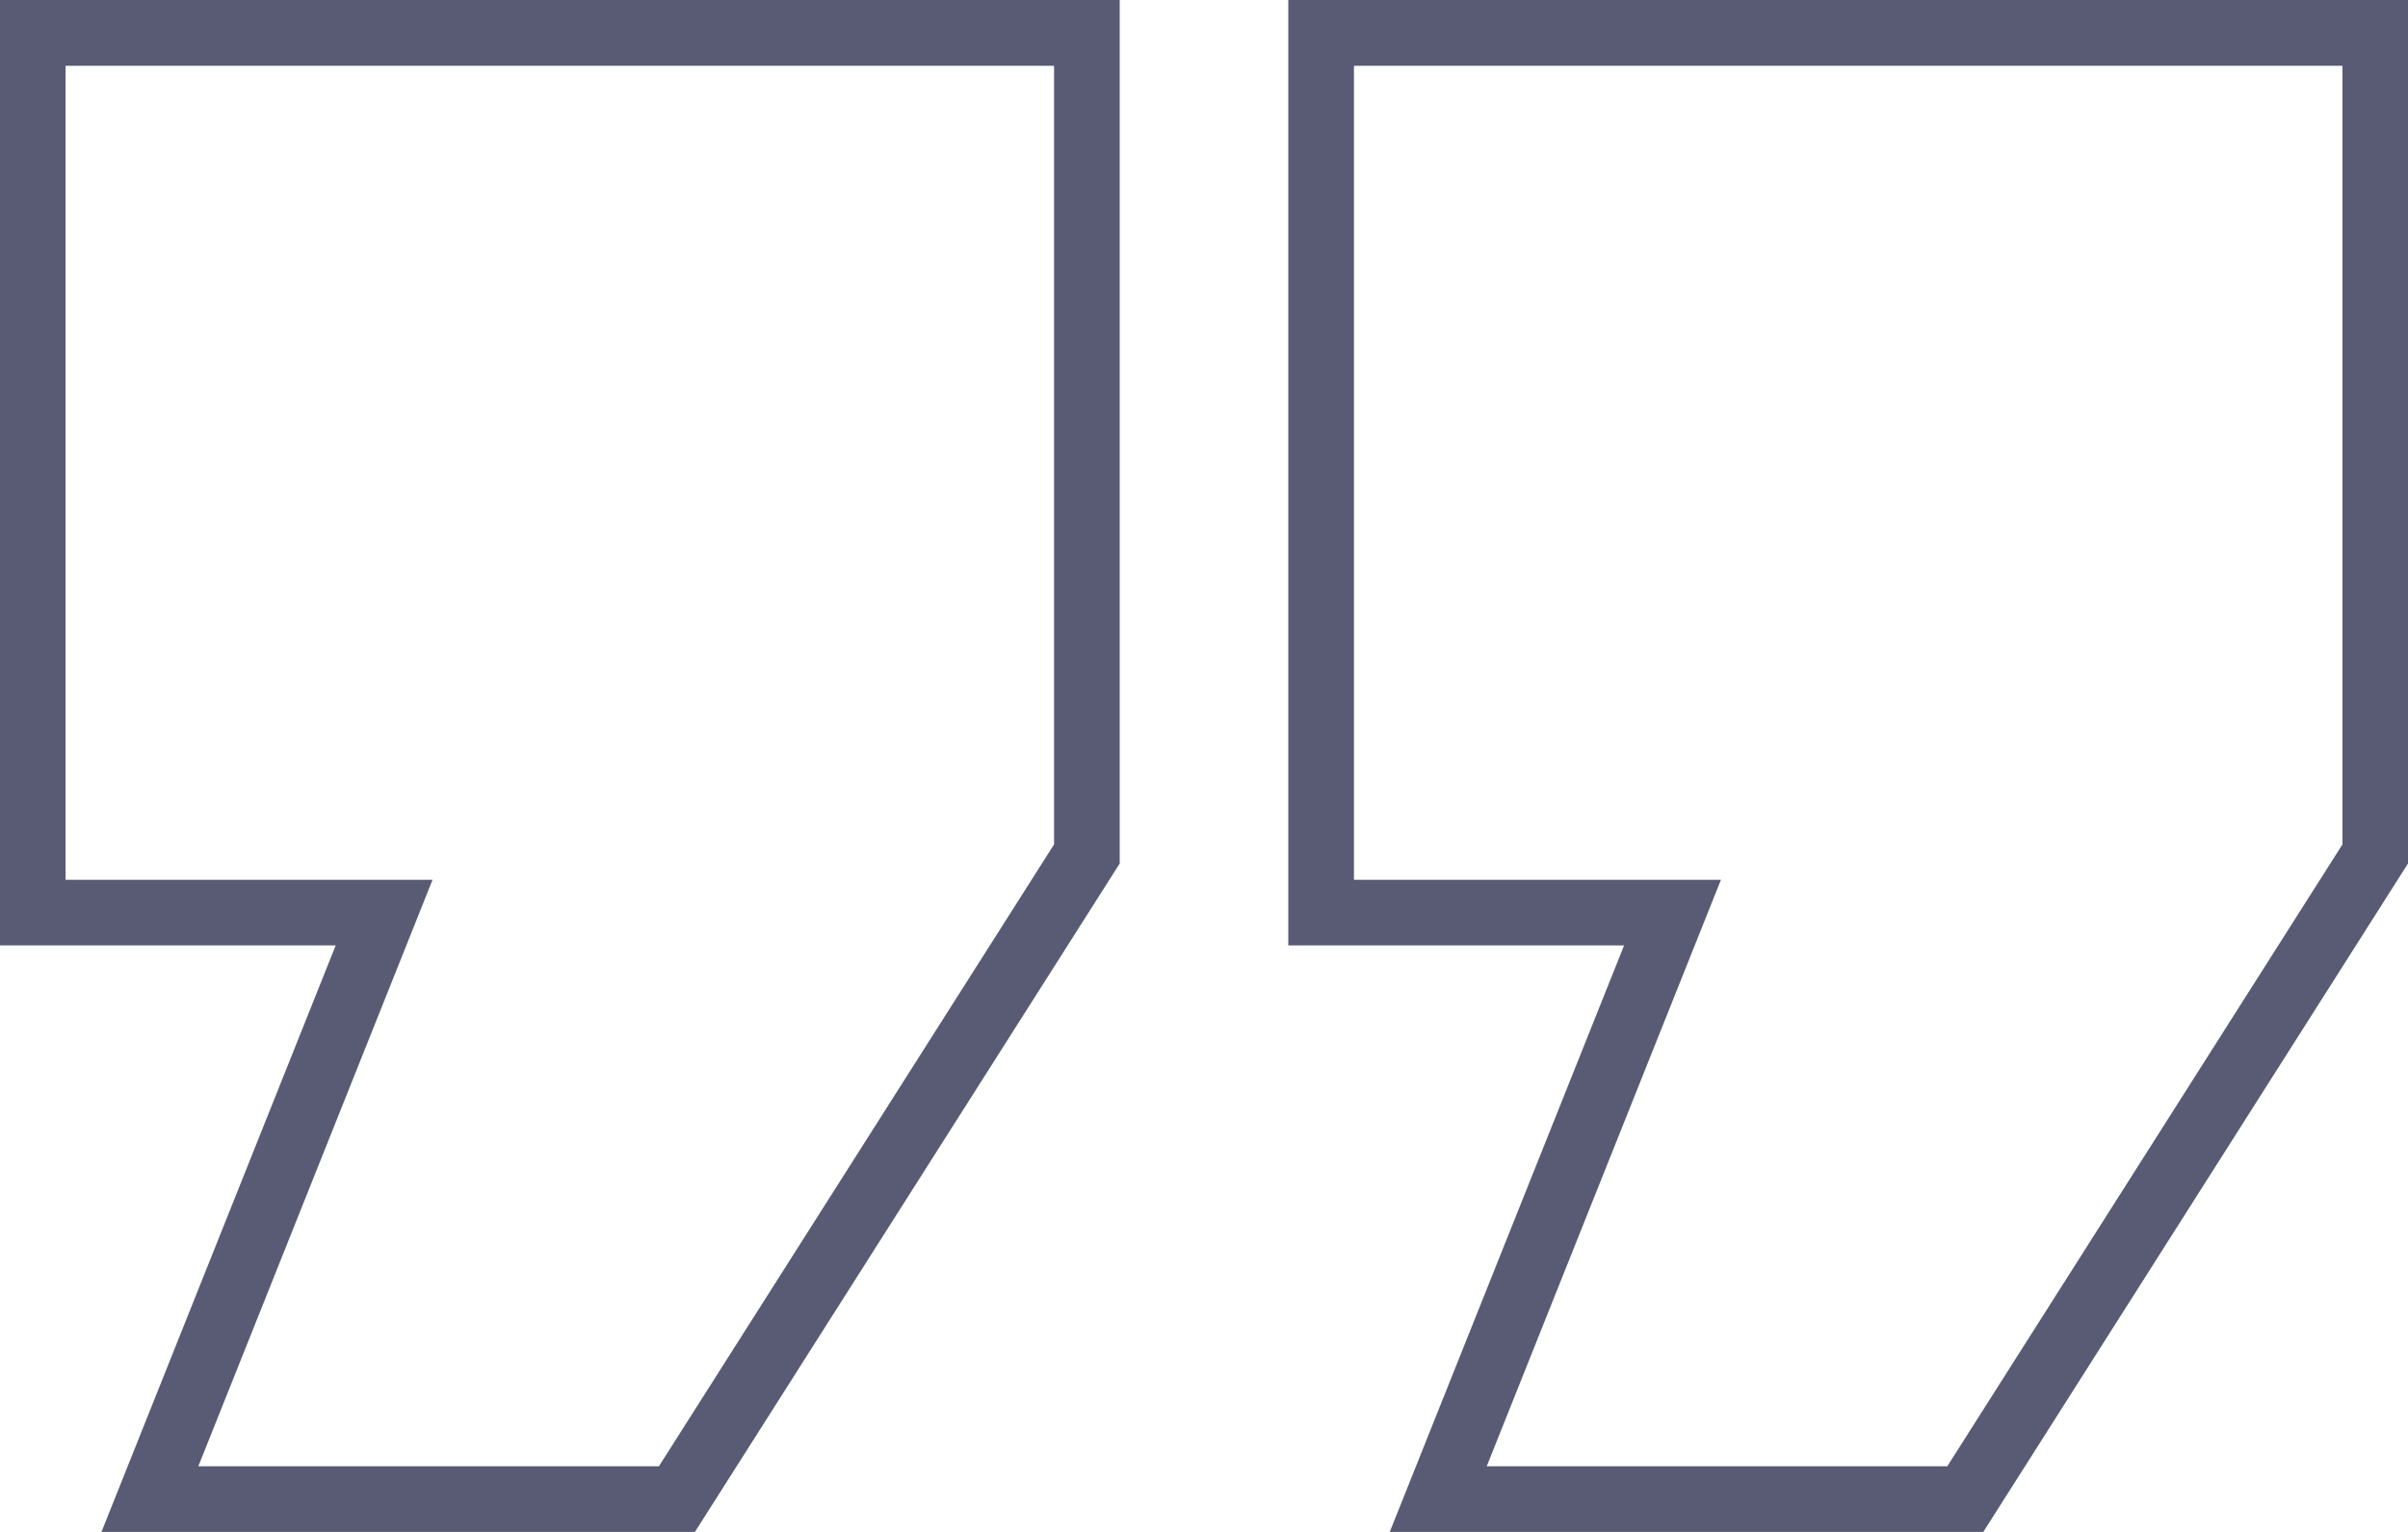 <?xml version="1.0" encoding="UTF-8"?> <svg xmlns="http://www.w3.org/2000/svg" width="220" height="140" viewBox="0 0 220 140"> <defs> <style> .cls-1 { fill: #595b75; fill-rule: evenodd; } </style> </defs> <path id="Quotes" class="cls-1" d="M1467.2,616h-54.23l21.41-53.6H1403.7V476H1506v78.915Zm-45.37-6h42.08l36.1-56.829v-71.16H1409.7V556.4h33.53Zm-72.34,6h-54.22l21.4-53.6H1286V476h102.3v78.915Zm-45.37-6h42.08l36.1-56.829v-71.16h-90.31V556.4h33.53Z" transform="translate(-1286 -476)"></path> </svg> 